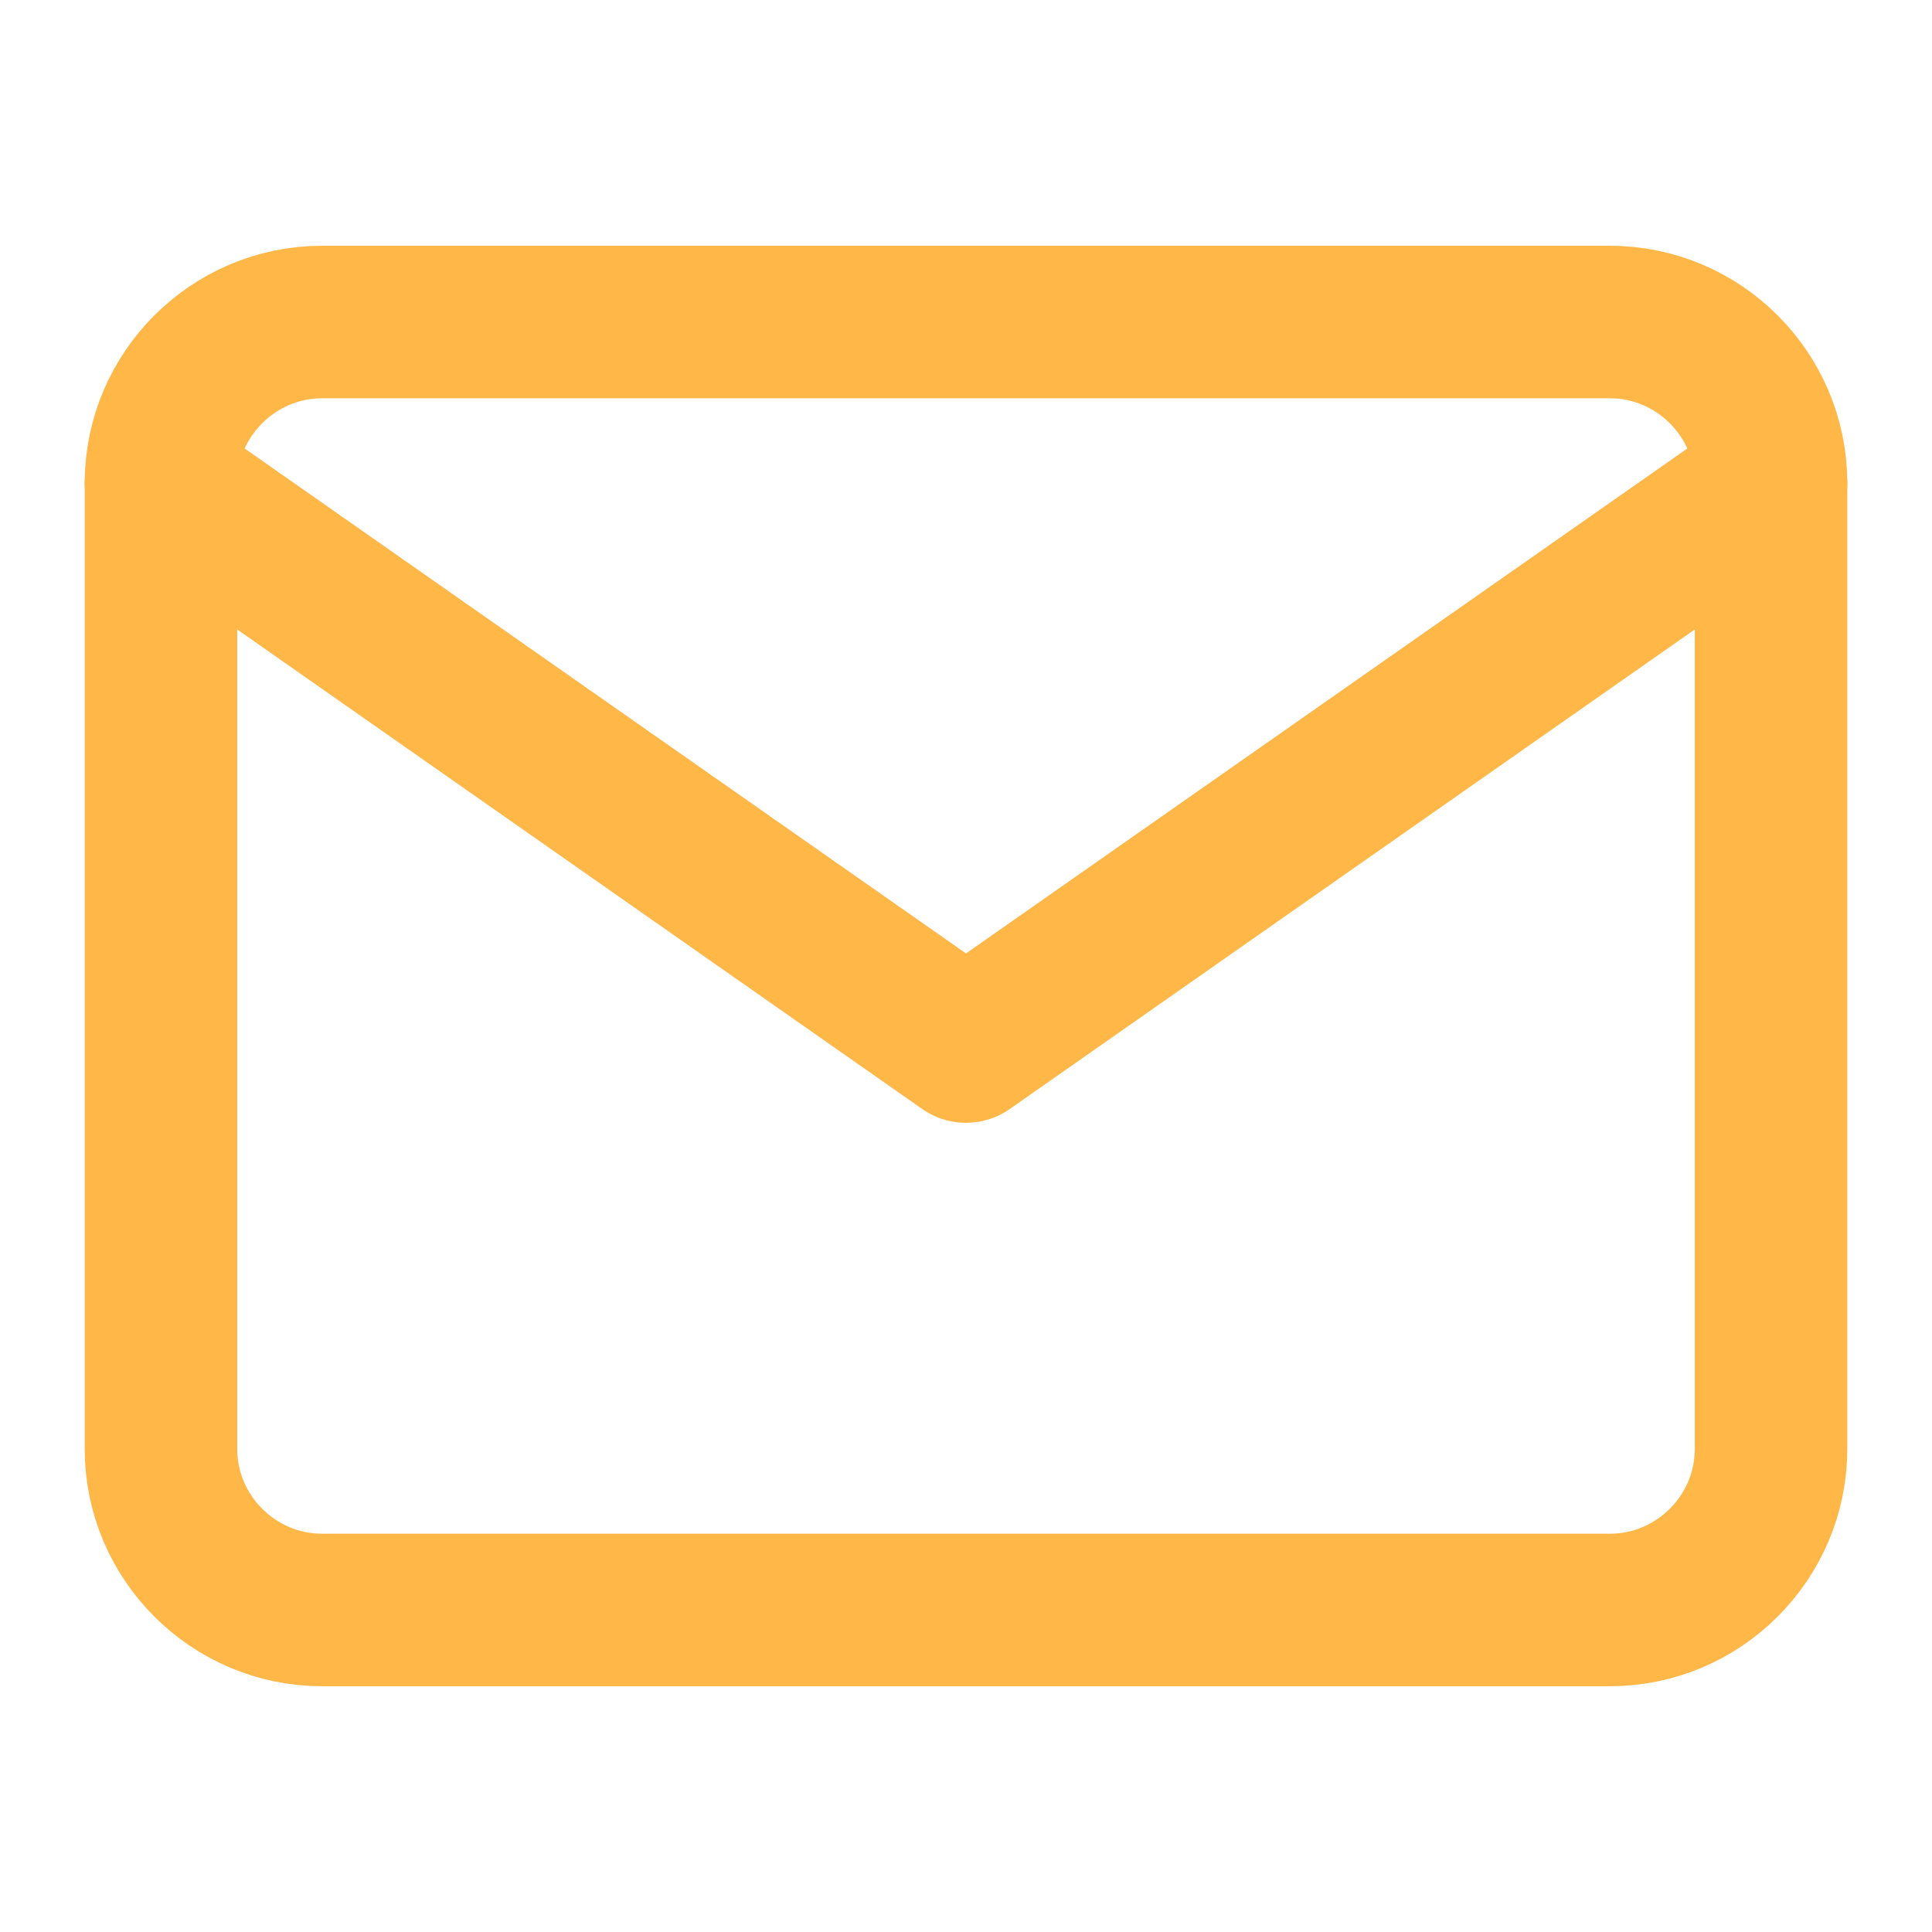 <svg width="19" height="19" viewBox="0 0 19 19" fill="none" xmlns="http://www.w3.org/2000/svg">
<path d="M3.167 3.167H15.833C16.704 3.167 17.417 3.879 17.417 4.75V14.25C17.417 15.121 16.704 15.833 15.833 15.833H3.167C2.296 15.833 1.583 15.121 1.583 14.25V4.75C1.583 3.879 2.296 3.167 3.167 3.167Z" stroke="#FFB748" stroke-width="1.5" stroke-linecap="round" stroke-linejoin="round"/>
<path d="M17.417 4.75L9.5 10.292L1.583 4.75" stroke="#FFB748" stroke-width="1.5" stroke-linecap="round" stroke-linejoin="round"/>
</svg>
